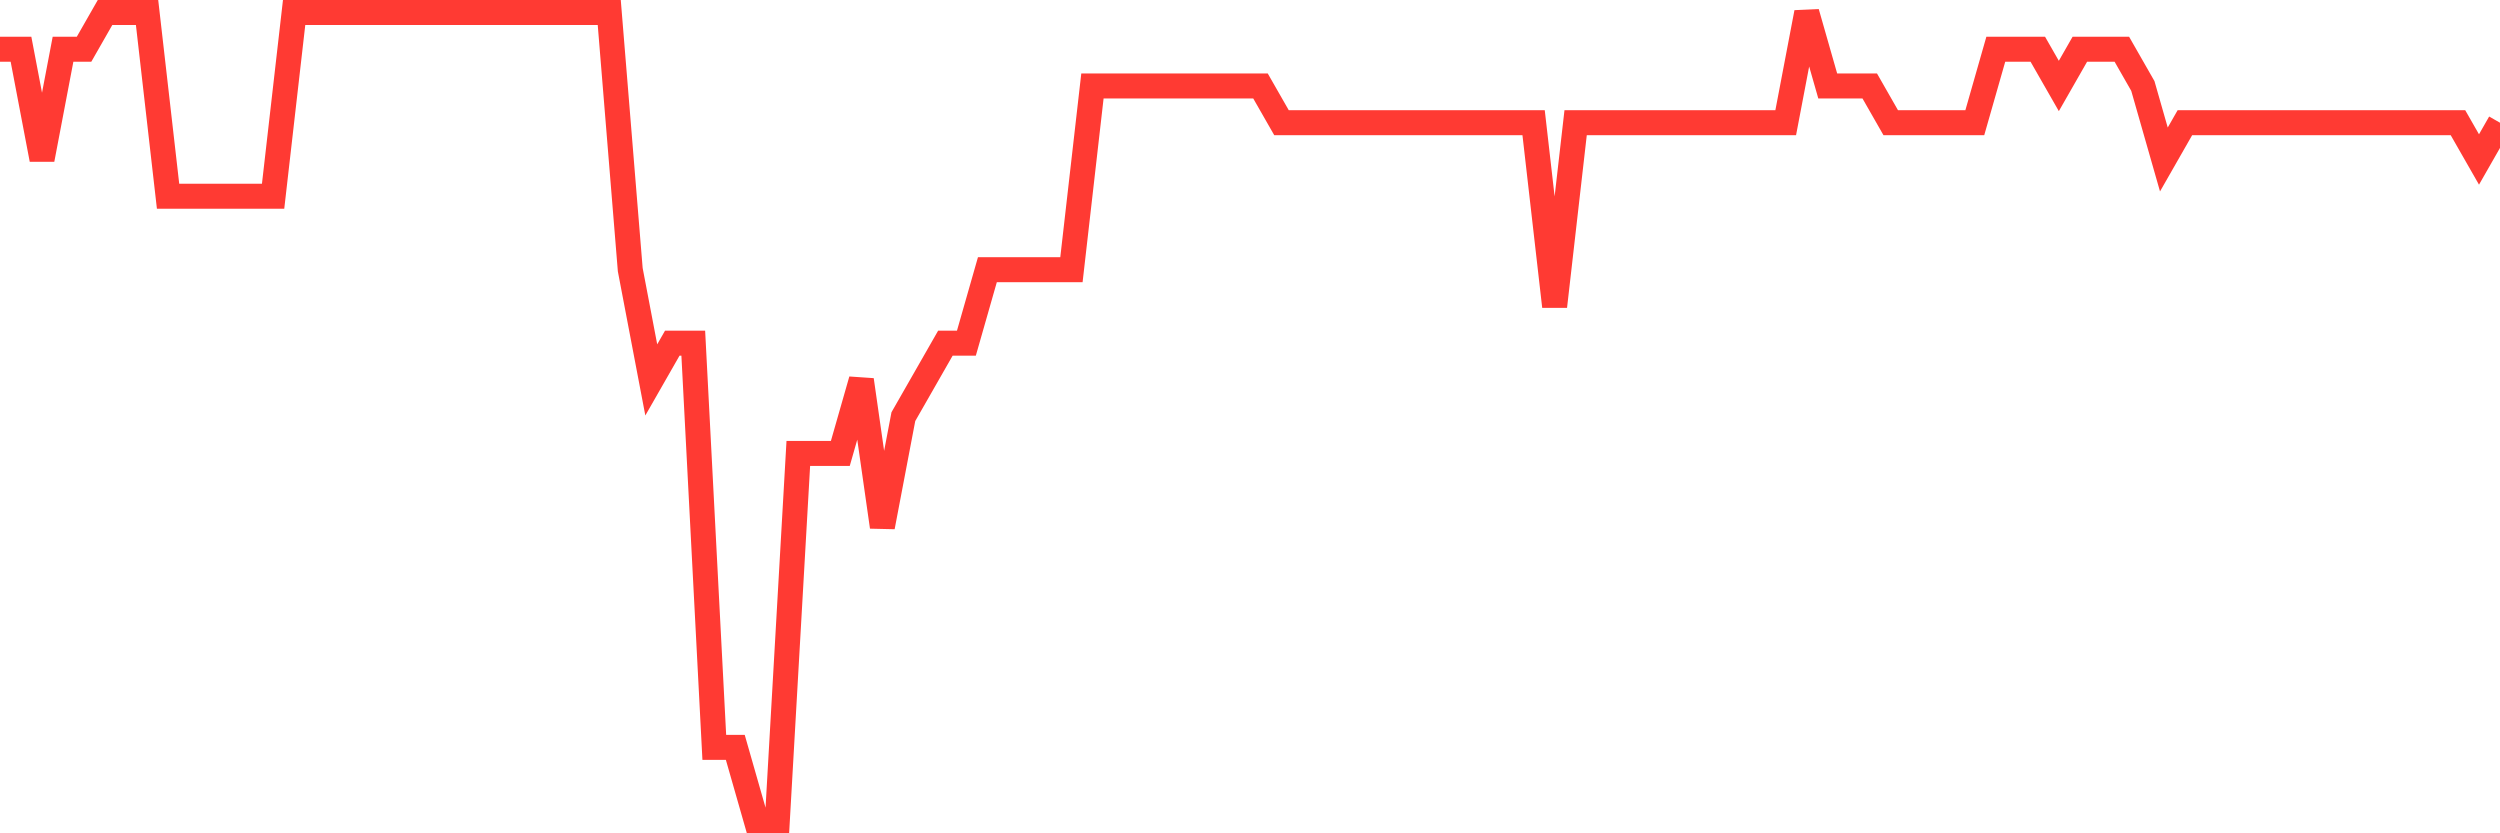 <svg
  xmlns="http://www.w3.org/2000/svg"
  xmlns:xlink="http://www.w3.org/1999/xlink"
  width="120"
  height="40"
  viewBox="0 0 120 40"
  preserveAspectRatio="none"
>
  <polyline
    points="0,2.364 1.008,2.364 2.017,7.655 3.025,2.364 4.034,2.364 5.042,0.6 6.05,0.6 7.059,0.6 8.067,9.418 9.076,9.418 10.084,9.418 11.092,9.418 12.101,9.418 13.109,9.418 14.118,0.6 15.126,0.6 16.134,0.6 17.143,0.6 18.151,0.6 19.16,0.6 20.168,0.6 21.176,0.6 22.185,0.6 23.193,0.6 24.202,0.6 25.21,0.6 26.218,0.6 27.227,0.6 28.235,0.6 29.244,0.6 30.252,12.945 31.261,18.236 32.269,16.473 33.277,16.473 34.286,35.873 35.294,35.873 36.303,39.4 37.311,39.4 38.319,21.764 39.328,21.764 40.336,21.764 41.345,18.236 42.353,25.291 43.361,20 44.37,18.236 45.378,16.473 46.387,16.473 47.395,12.945 48.403,12.945 49.412,12.945 50.42,12.945 51.429,12.945 52.437,4.127 53.445,4.127 54.454,4.127 55.462,4.127 56.471,4.127 57.479,4.127 58.487,4.127 59.496,4.127 60.504,4.127 61.513,5.891 62.521,5.891 63.529,5.891 64.538,5.891 65.546,5.891 66.555,5.891 67.563,5.891 68.571,5.891 69.58,5.891 70.588,5.891 71.597,5.891 72.605,5.891 73.613,5.891 74.622,14.709 75.63,5.891 76.639,5.891 77.647,5.891 78.655,5.891 79.664,5.891 80.672,5.891 81.681,5.891 82.689,5.891 83.697,5.891 84.706,5.891 85.714,5.891 86.723,0.6 87.731,4.127 88.739,4.127 89.748,4.127 90.756,5.891 91.765,5.891 92.773,5.891 93.782,5.891 94.79,5.891 95.798,2.364 96.807,2.364 97.815,2.364 98.824,4.127 99.832,2.364 100.84,2.364 101.849,2.364 102.857,4.127 103.866,7.655 104.874,5.891 105.882,5.891 106.891,5.891 107.899,5.891 108.908,5.891 109.916,5.891 110.924,5.891 111.933,5.891 112.941,5.891 113.95,5.891 114.958,5.891 115.966,5.891 116.975,5.891 117.983,5.891 118.992,7.655 120,5.891"
    fill="none"
    stroke="#ff3a33"
    stroke-width="1.2"
  >
  </polyline>
</svg>